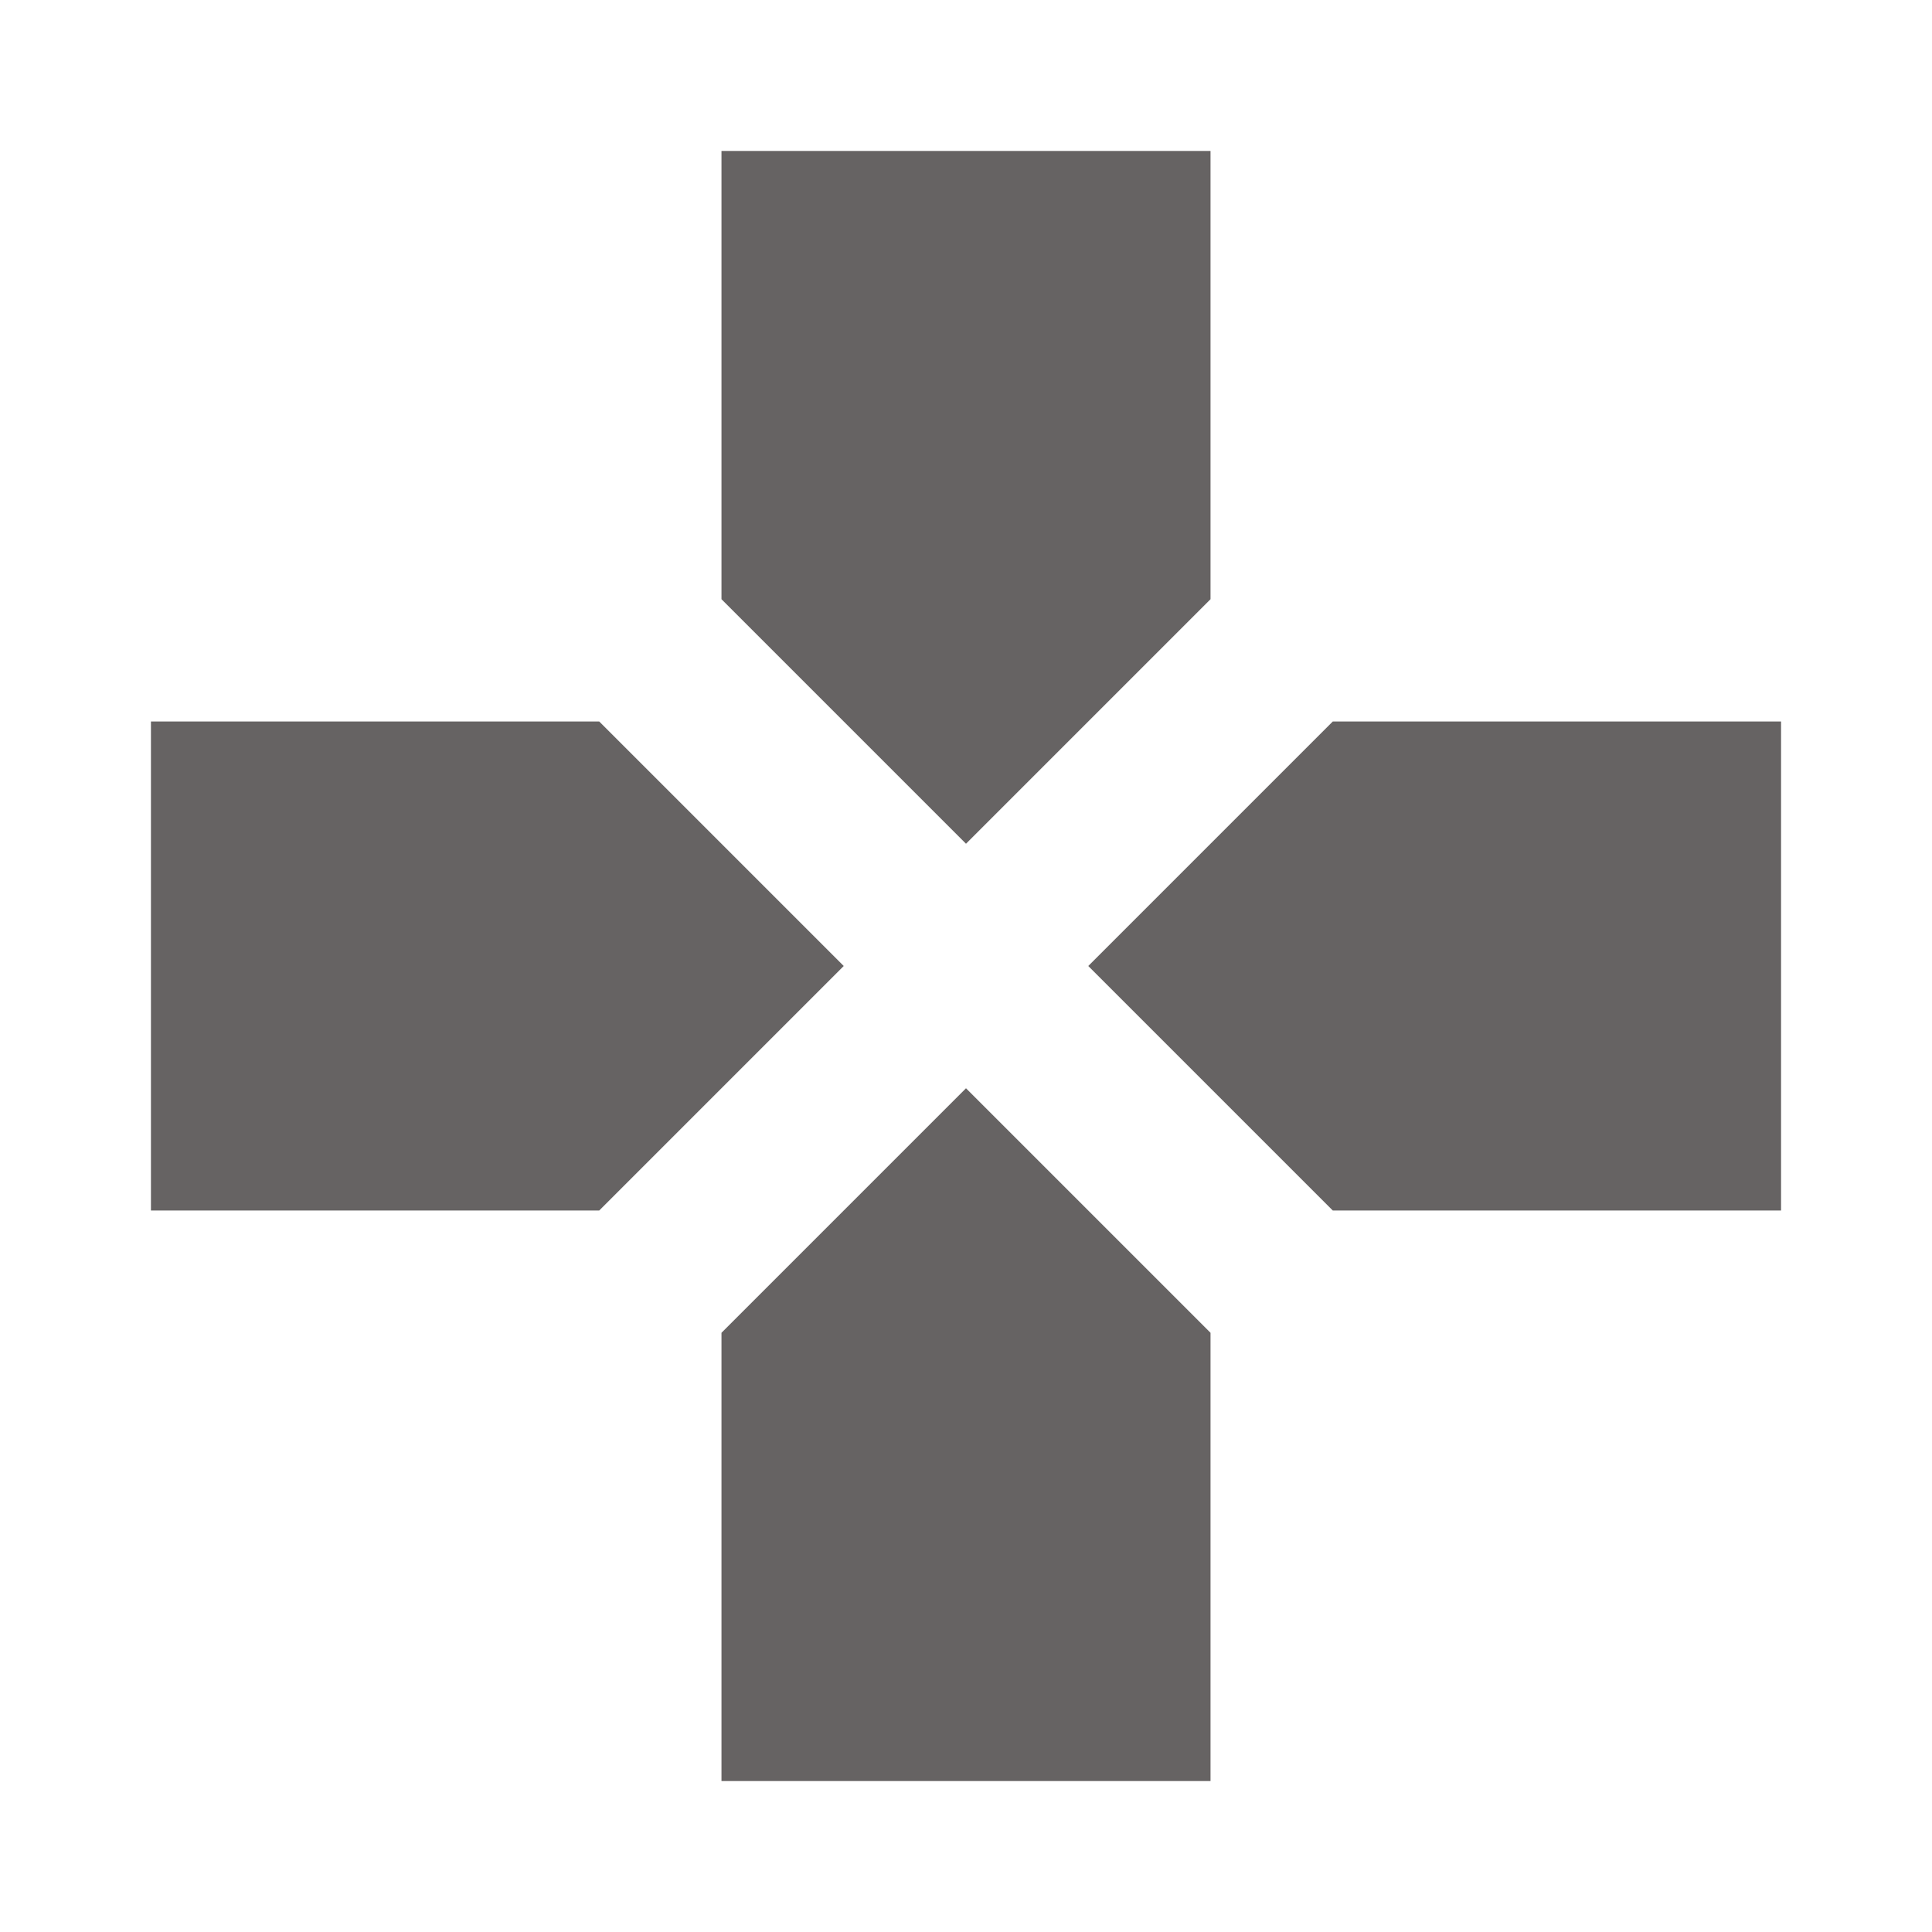 <?xml version="1.0" encoding="utf-8"?>
<!DOCTYPE svg PUBLIC "-//W3C//DTD SVG 1.1//EN" "http://www.w3.org/Graphics/SVG/1.1/DTD/svg11.dtd">
<svg xmlns="http://www.w3.org/2000/svg" xmlns:xlink="http://www.w3.org/1999/xlink" version="1.1" baseProfile="full" viewBox="0 0 64.00 64.00" enable-background="new 0 0 64.00 64.00" xml:space="preserve">
	<path fill="#666363" d="M 40.1,19.85L 40.1,5L 23.9,5L 23.9,19.85L 32,27.95L 40.1,19.85 Z M 19.85,23.9L 5,23.9L 5,40.1L 19.85,40.1L 27.95,32L 19.85,23.9 Z M 23.9,44.15L 23.9,59L 40.1,59L 40.1,44.15L 32,36.05L 23.9,44.15 Z M 44.15,23.9L 36.05,32L 44.15,40.1L 59,40.1L 59,23.9L 44.15,23.9 Z "/>
</svg>
